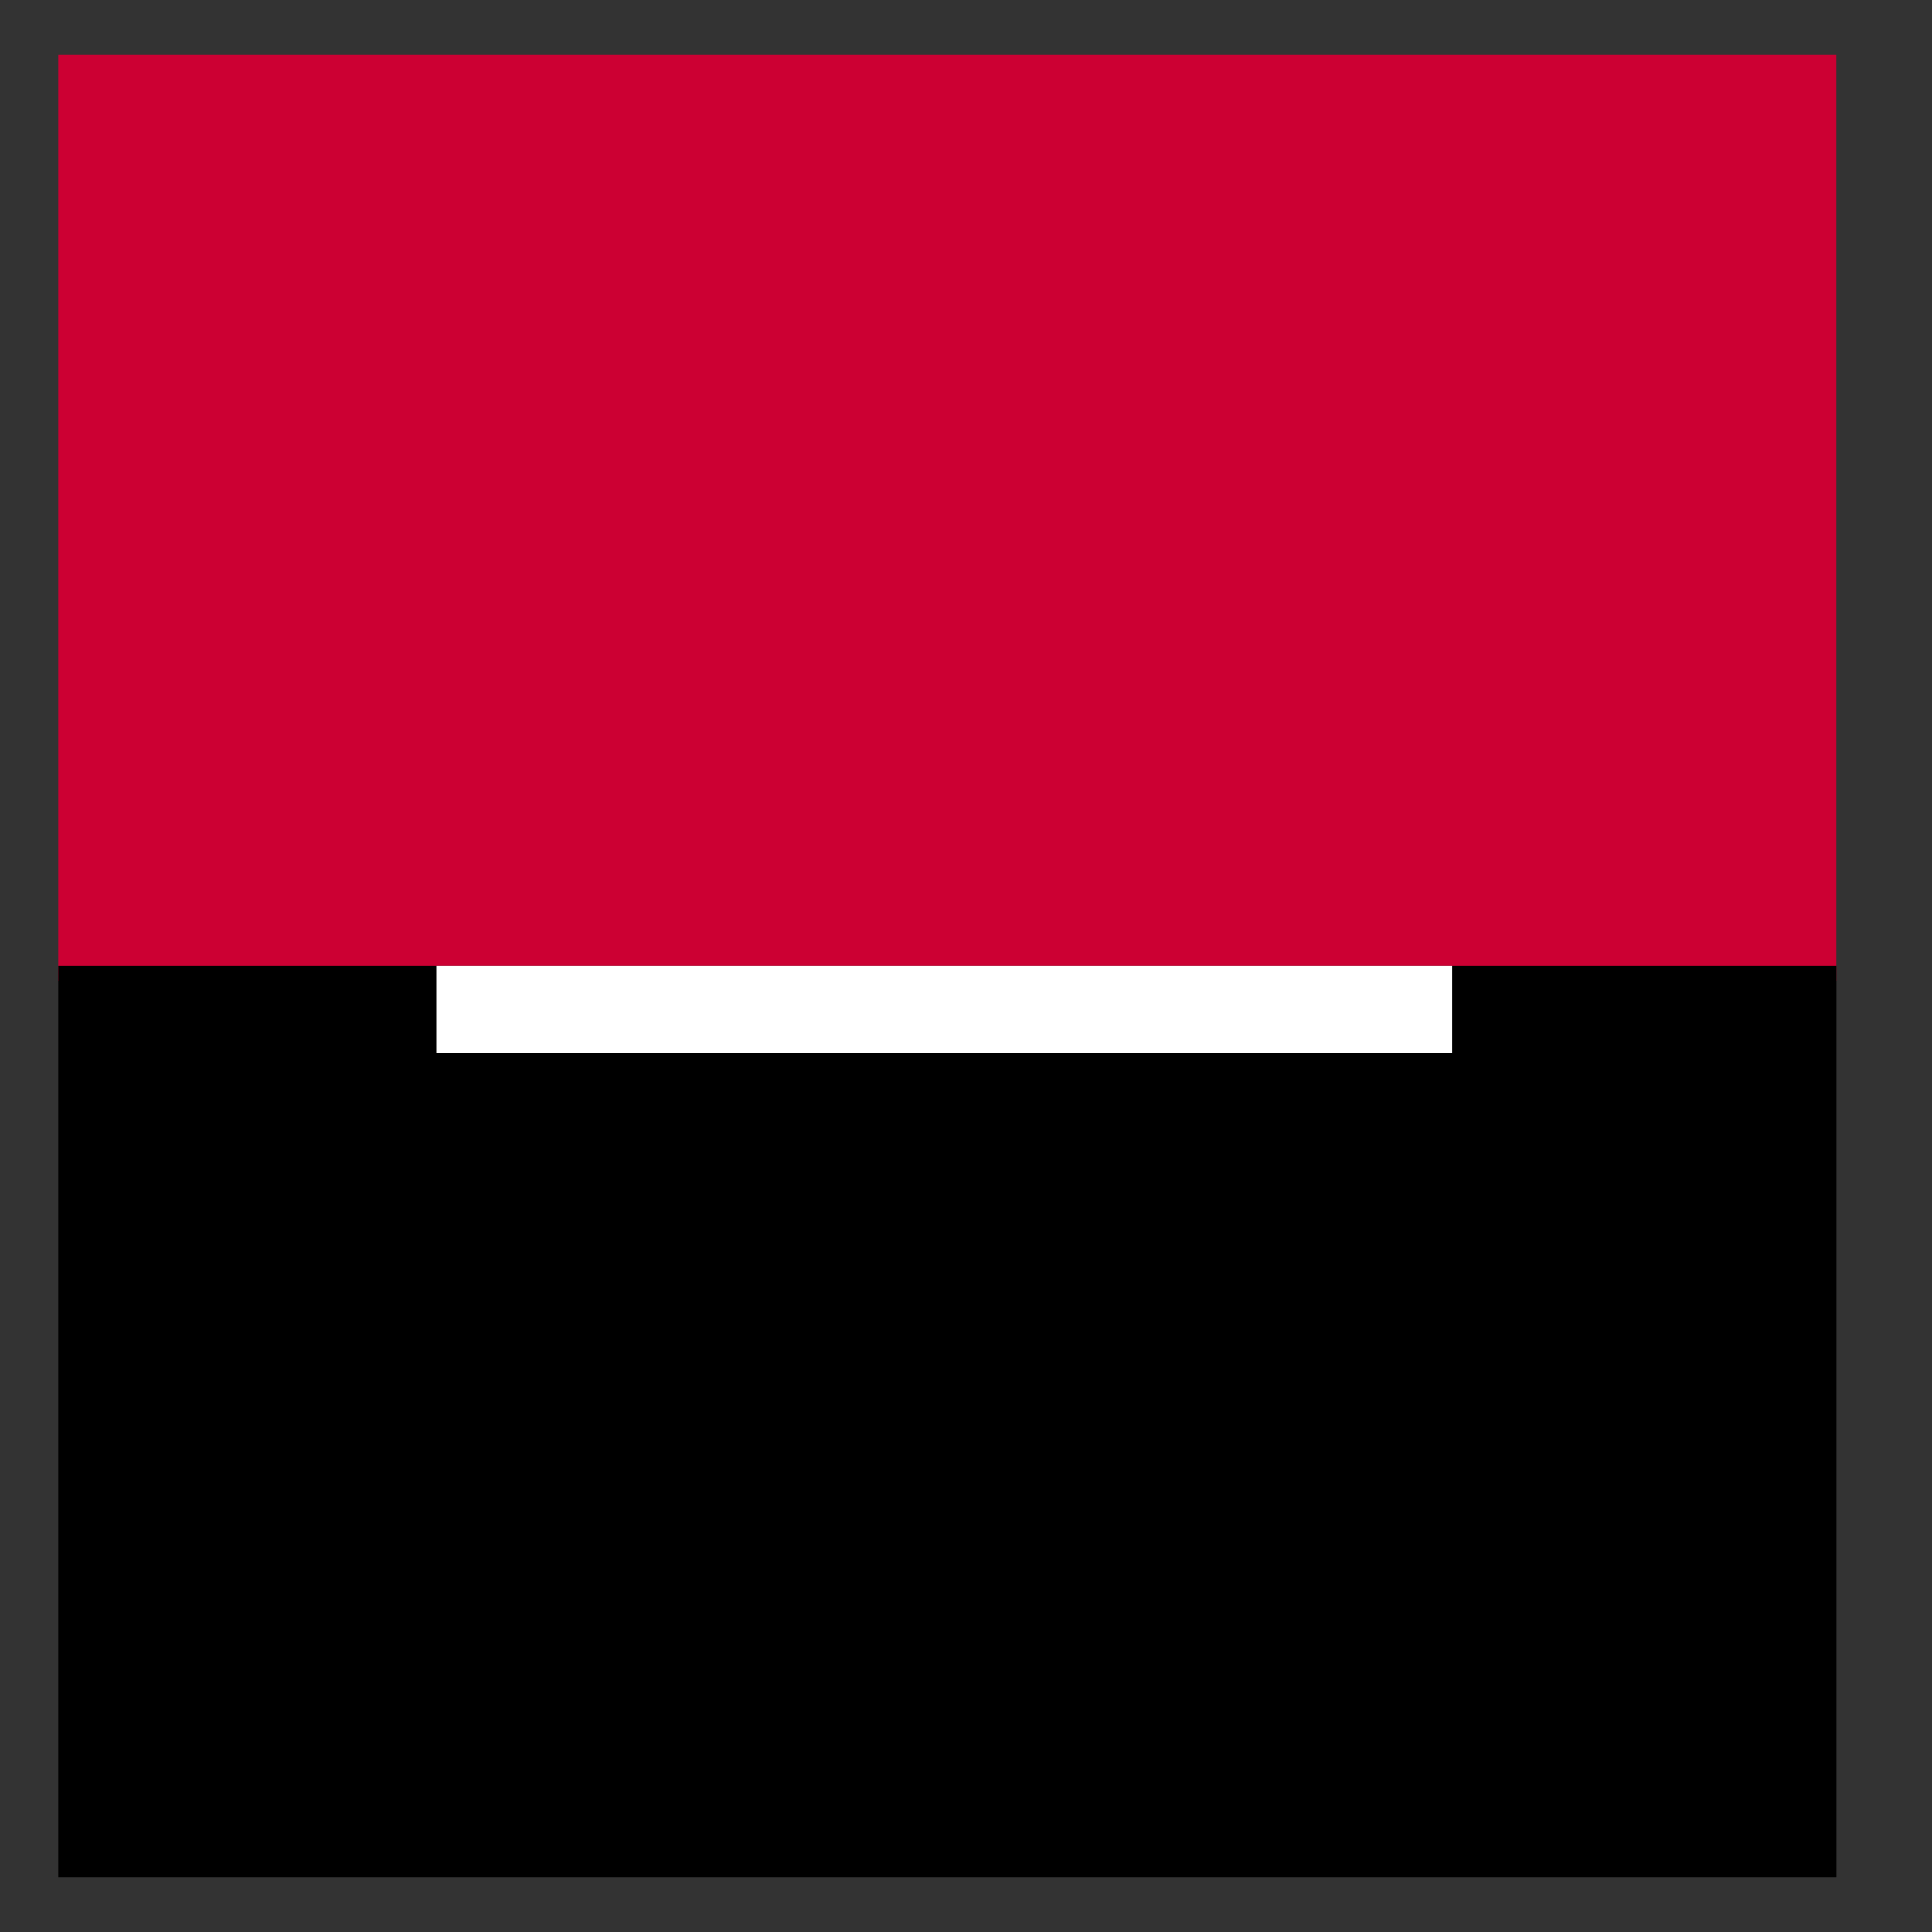 <?xml version="1.0" encoding="UTF-8"?>
<svg xmlns="http://www.w3.org/2000/svg" xmlns:xlink="http://www.w3.org/1999/xlink" width="150px" height="150px" viewBox="0 0 150 150" version="1.1">
<rect x="0" y="0" width="150" height="150" fill="#333333" stroke="none"/>
<g id="surface1">
<path style=" stroke:none;fill-rule:nonzero;fill:rgb(80%,0%,20%);fill-opacity:1;" d="M 4.52 4.246 L 142.574 4.246 L 142.574 76.141 L 4.52 76.141 Z M 4.52 4.246 "/>
<path style=" stroke:none;fill-rule:nonzero;fill:rgb(0%,0%,0%);fill-opacity:1;" d="M 4.52 74.992 L 142.582 74.992 L 142.582 145.754 L 4.52 145.754 Z M 4.52 74.992 "/>
<path style=" stroke:none;fill-rule:nonzero;fill:rgb(100%,100%,100%);fill-opacity:1;" d="M 33.871 74.992 L 112.746 74.992 L 112.746 81.758 L 33.871 81.758 Z M 33.871 74.992 "/>
</g>
</svg>
